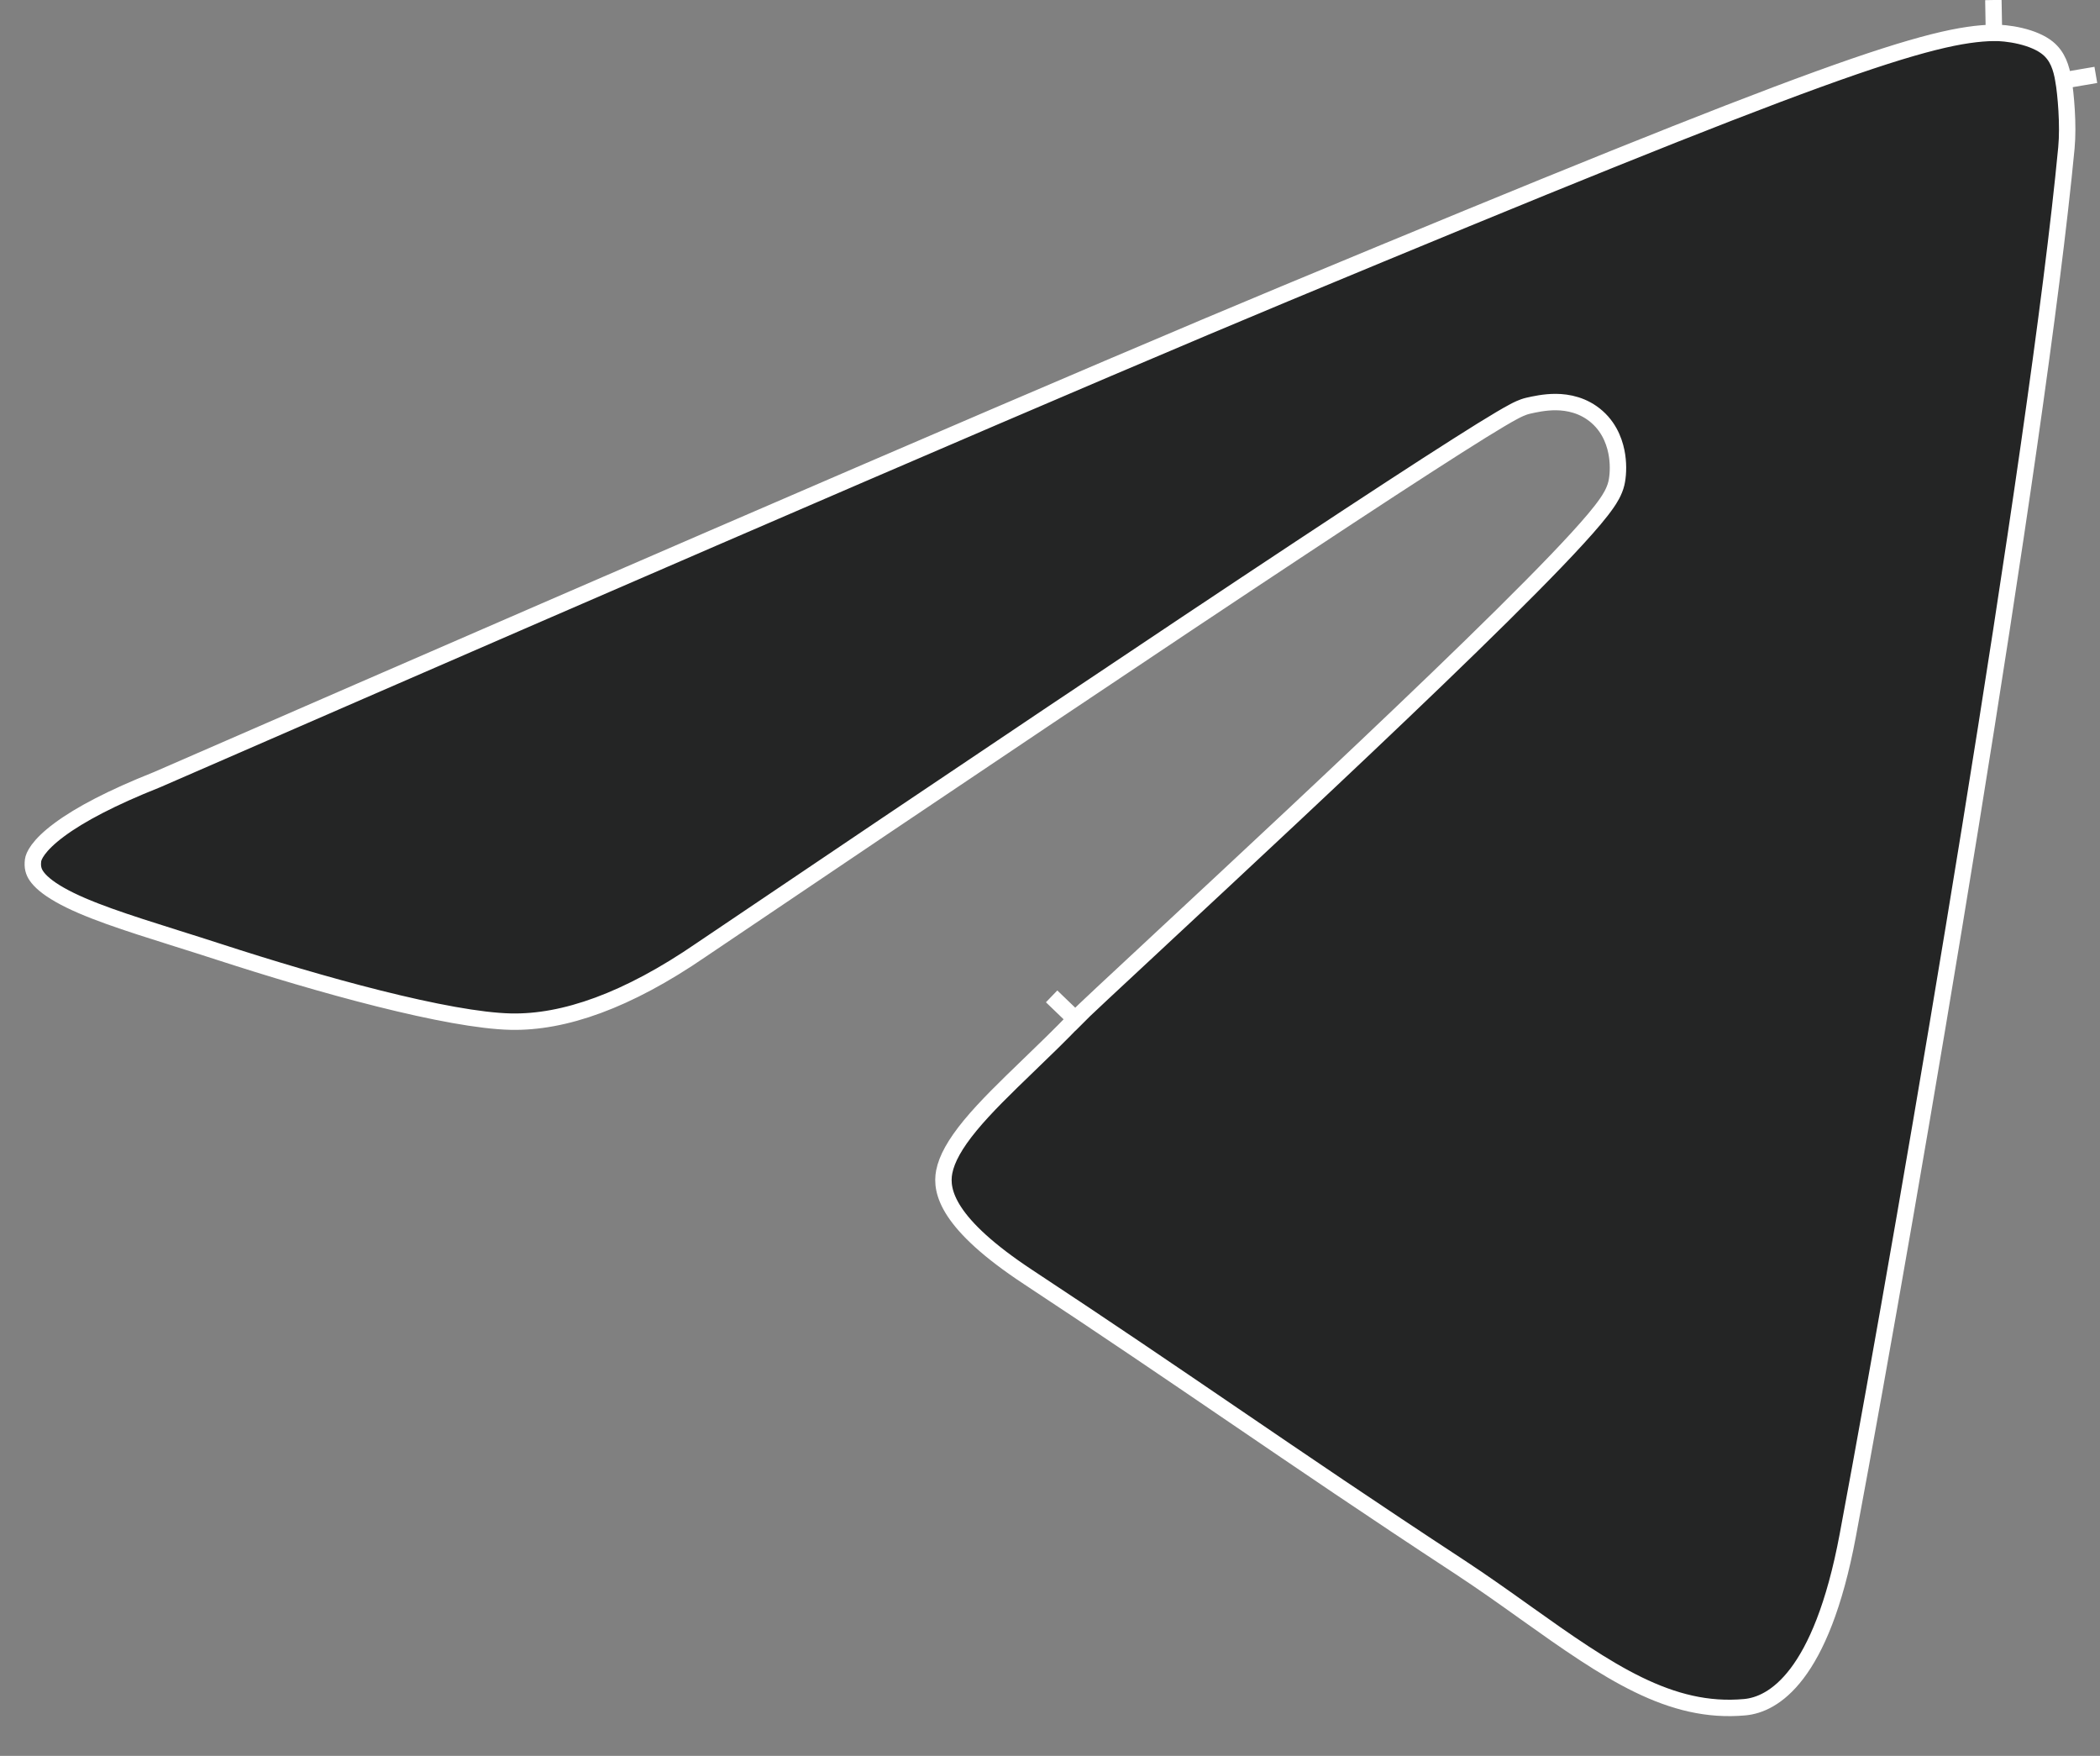 <?xml version="1.0" encoding="UTF-8"?> <svg xmlns="http://www.w3.org/2000/svg" width="128" height="107" viewBox="0 0 128 107" fill="none"><rect x="0" y="0" width="128" height="107" fill="#808080" stroke="none"/> <path d="M9.538 47.525L9.568 47.513L9.598 47.5C43.961 32.529 66.857 22.666 78.303 17.906C94.676 11.095 104.517 7.119 110.812 4.834C117.142 2.537 119.68 2.034 121.537 2L121.501 0.001L121.535 2C121.866 1.995 122.486 2.036 123.156 2.196C123.839 2.359 124.42 2.61 124.808 2.925C125.417 3.419 125.639 4.109 125.775 4.901L127.746 4.564L125.775 4.901C125.912 5.705 126.086 7.609 125.952 9.014C124.188 27.549 116.53 72.693 112.624 93.574C111.007 102.216 108.068 103.876 106.352 104.034C101.802 104.453 98.038 101.875 93.005 98.287L92.991 98.277C91.716 97.368 90.372 96.41 88.96 95.484C83.561 91.945 79.388 89.103 75.193 86.246L75.191 86.245C71.349 83.629 67.487 80.998 62.661 77.818C57.748 74.58 57.318 72.603 57.554 71.406C57.707 70.63 58.2 69.72 59.14 68.58C60.076 67.446 61.296 66.266 62.716 64.897L62.728 64.885C63.626 64.02 64.59 63.09 65.54 62.104L64.099 60.717L65.54 62.104C65.901 61.728 67.849 59.916 70.736 57.233L70.74 57.228C75.3 52.989 82 46.761 87.617 41.352C90.424 38.65 92.978 36.136 94.864 34.171C95.804 33.191 96.6 32.325 97.185 31.628C97.476 31.282 97.737 30.95 97.944 30.649C98.1 30.423 98.4 29.974 98.523 29.452C98.62 29.036 98.66 28.413 98.566 27.773C98.471 27.134 98.193 26.161 97.356 25.417C96.526 24.679 95.561 24.507 94.839 24.501C94.152 24.496 93.51 24.642 93.153 24.723L93.144 24.725C92.787 24.806 92.436 24.992 92.29 25.069L92.275 25.077C92.047 25.197 91.769 25.356 91.449 25.545C90.807 25.925 89.928 26.47 88.822 27.174C86.605 28.582 83.421 30.659 79.275 33.399C70.98 38.881 58.805 47.041 42.752 57.877L42.752 57.877L42.739 57.886C38.219 60.99 34.37 62.327 31.133 62.257C29.271 62.217 26.384 61.673 23.094 60.848C19.85 60.035 16.368 58.988 13.386 58.019C12.493 57.728 11.623 57.455 10.793 57.194L10.79 57.193C7.649 56.205 5.24 55.437 3.637 54.525C2.858 54.082 2.437 53.693 2.222 53.378C2.047 53.12 1.963 52.849 2.015 52.427C2.046 52.183 2.302 51.539 3.615 50.564C4.876 49.627 6.82 48.606 9.538 47.525Z" fill="#242525" stroke="white"></path> </svg> 